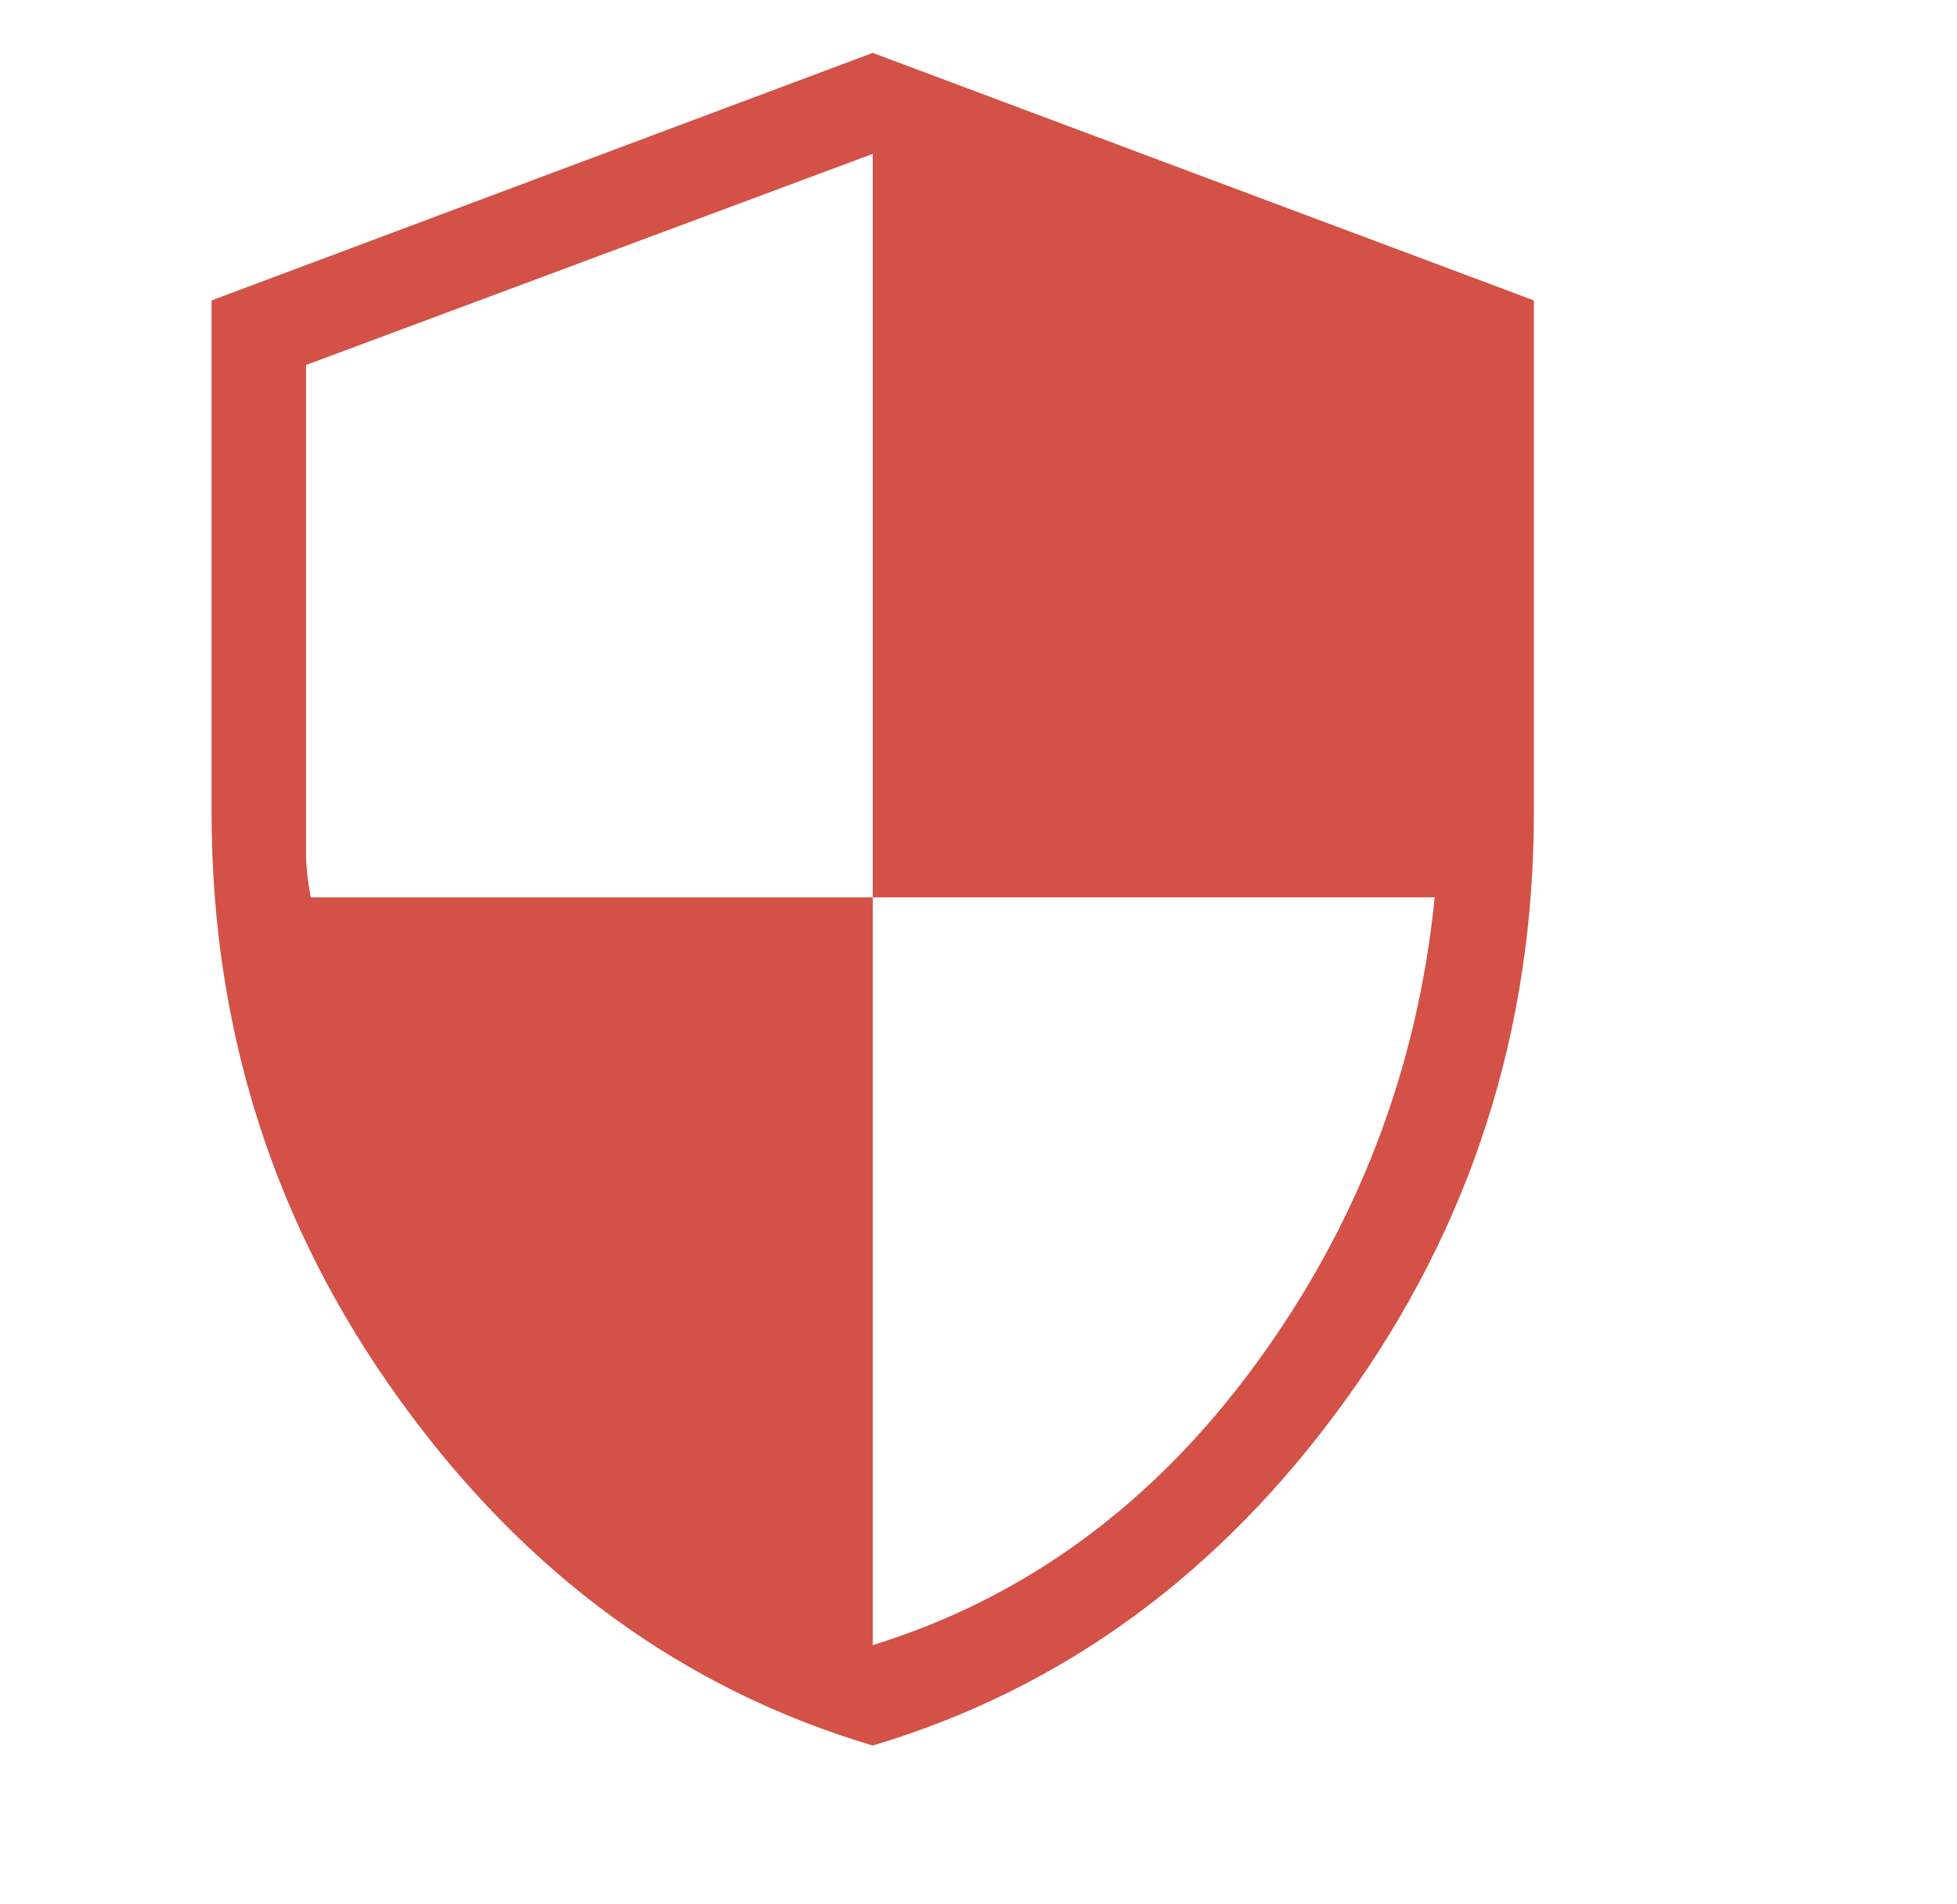 <svg width="37" height="36" viewBox="0 0 37 36" fill="none" xmlns="http://www.w3.org/2000/svg">
<path d="M16.5 32.998C12.912 31.931 9.932 29.753 7.559 26.466C5.186 23.179 4 19.475 4 15.354V5.679L16.5 1L29 5.679V15.354C29 19.474 27.814 23.177 25.441 26.464C23.069 29.752 20.088 31.928 16.5 32.998ZM16.5 31.1C19.387 30.205 21.798 28.439 23.732 25.801C25.667 23.162 26.798 20.217 27.125 16.964H16.5V2.909L5.786 6.9V16.125C5.786 16.357 5.815 16.636 5.875 16.964H16.5V31.1Z" fill="#D35146"/>
</svg>
